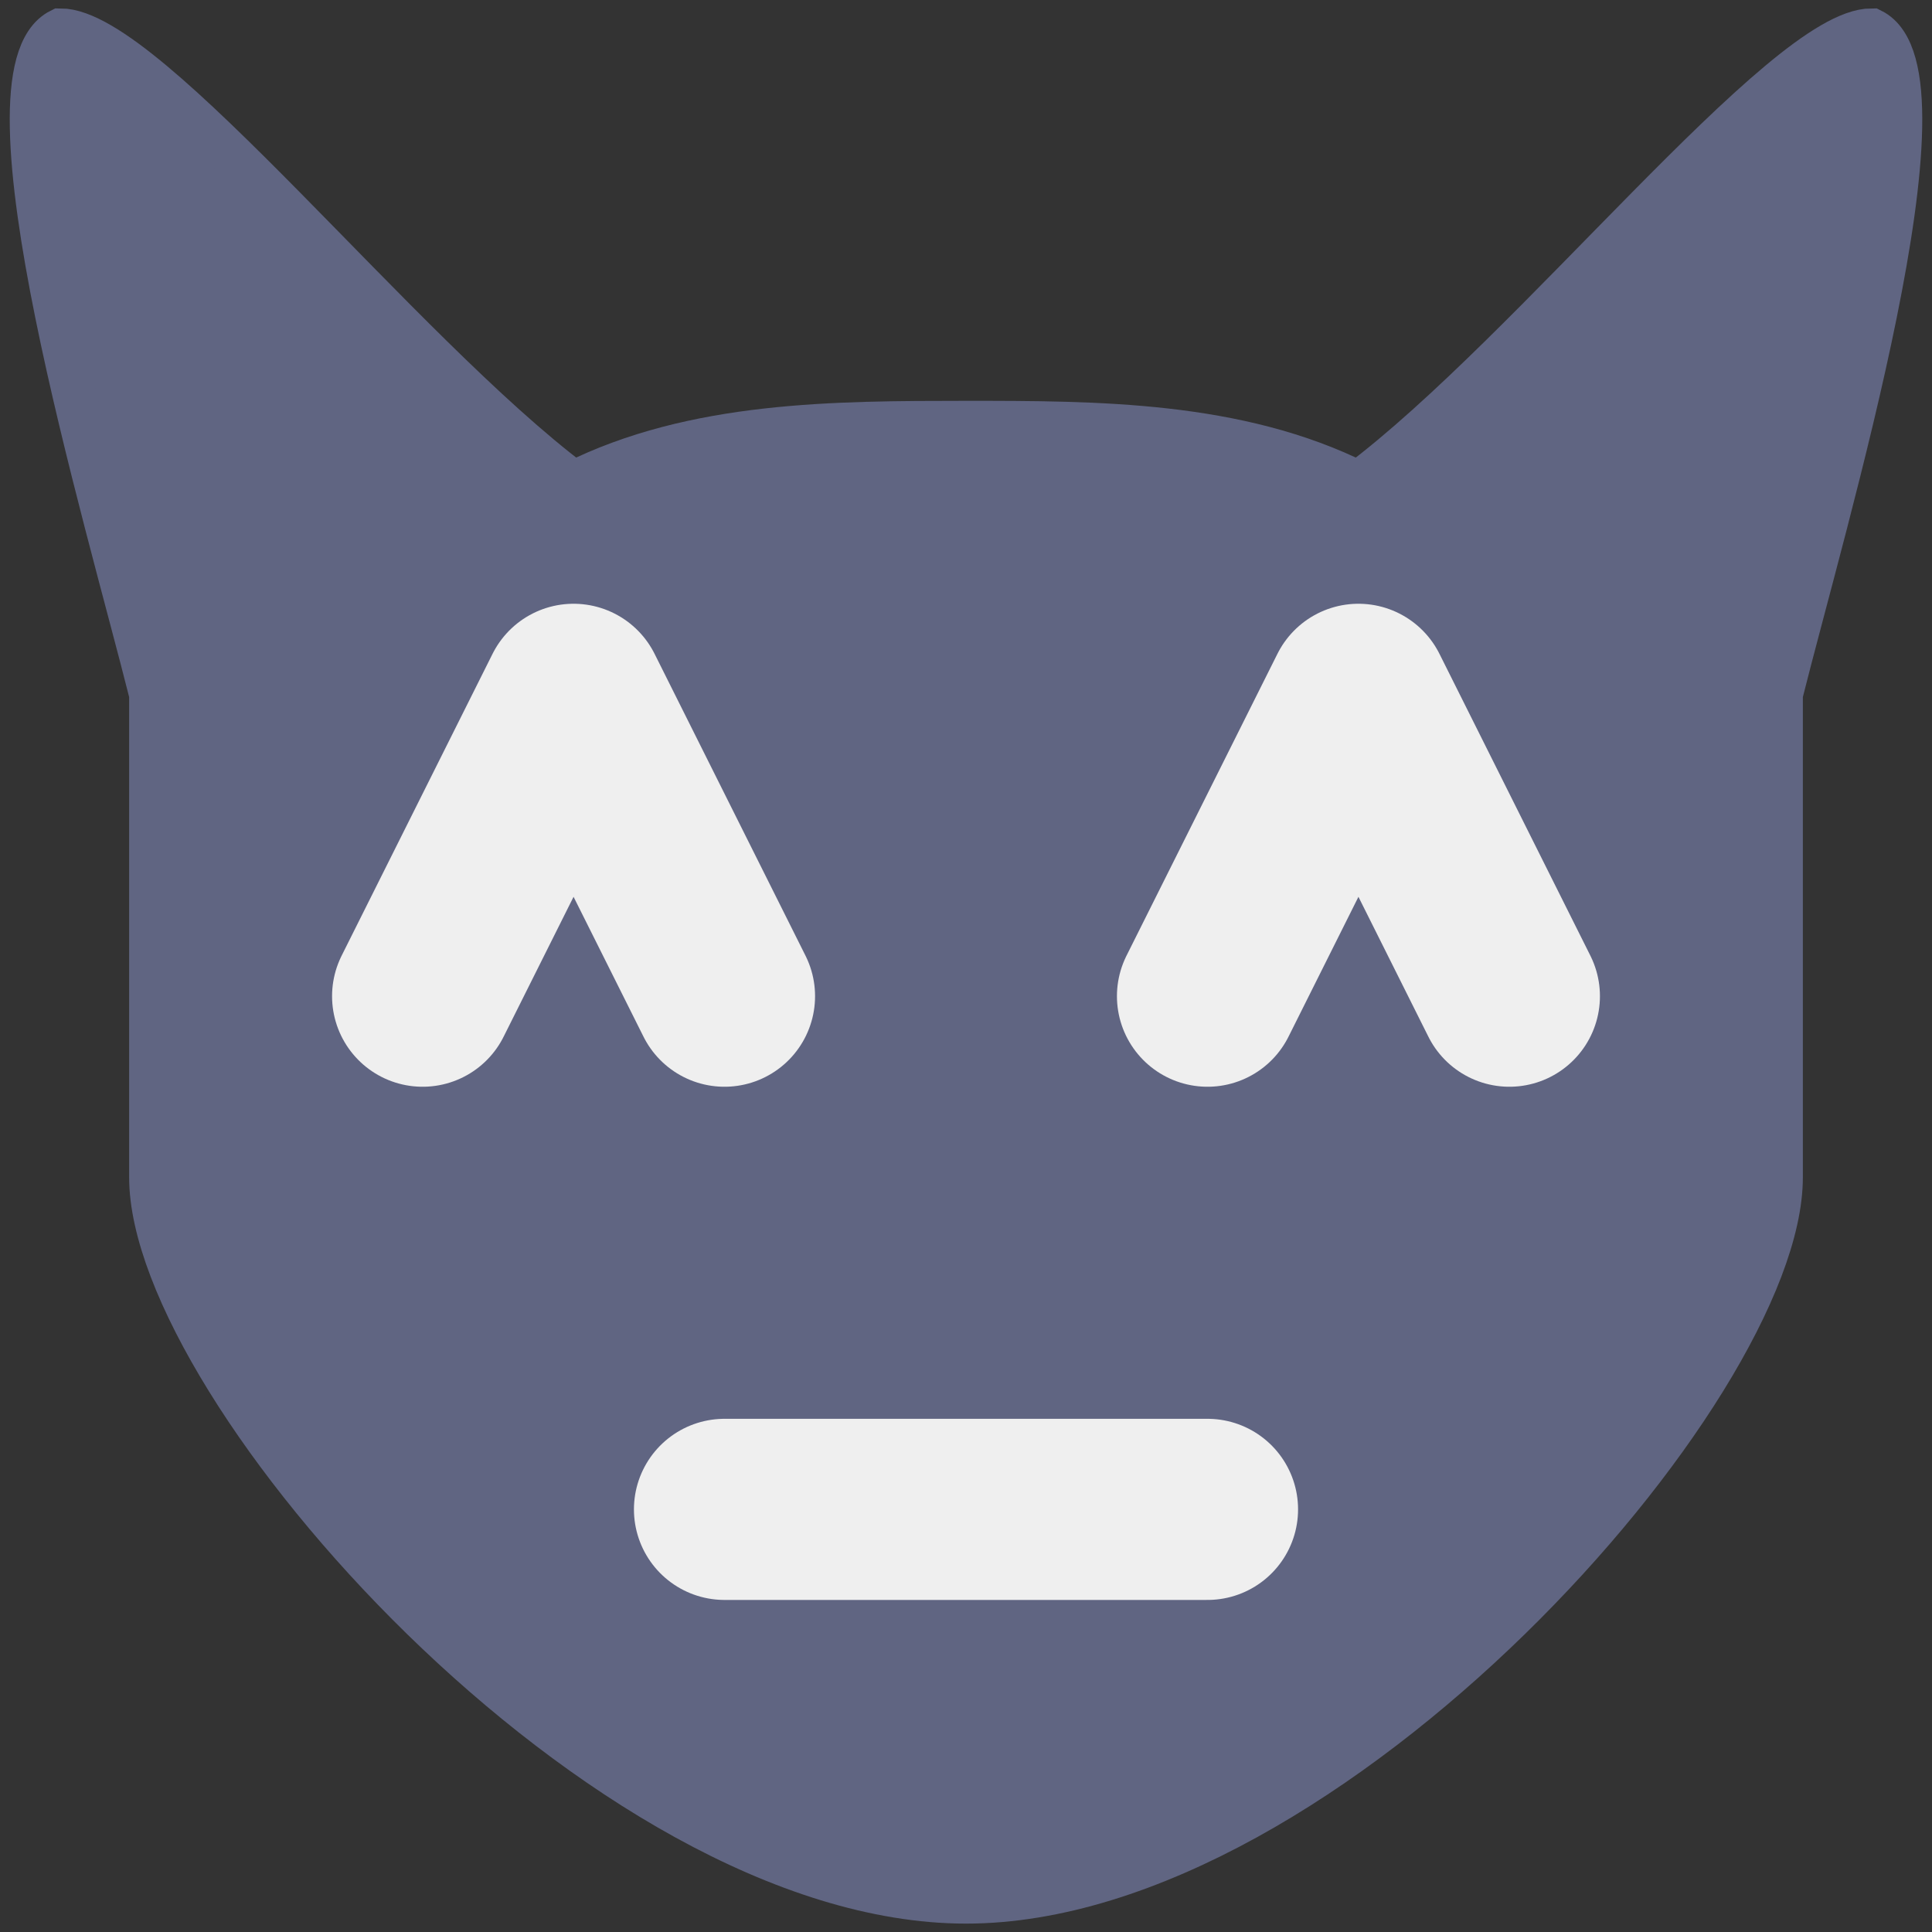 <?xml version="1.0" encoding="UTF-8" standalone="no"?>
<!-- Created with Inkscape (http://www.inkscape.org/) -->

<svg
   xmlns:dc="http://purl.org/dc/elements/1.1/"
   xmlns:cc="http://creativecommons.org/ns#"
   xmlns:rdf="http://www.w3.org/1999/02/22-rdf-syntax-ns#"
   xmlns:svg="http://www.w3.org/2000/svg"
   xmlns="http://www.w3.org/2000/svg"
   xmlns:sodipodi="http://sodipodi.sourceforge.net/DTD/sodipodi-0.dtd"
   xmlns:inkscape="http://www.inkscape.org/namespaces/inkscape"
   width="16"
   height="16"
   viewBox="0 0 16 16"
   id="svg2"
   version="1.1"
   inkscape:version="0.91 r13725"
   sodipodi:docname="favicon.svg"
   inkscape:export-filename="/Users/des/src/site/theme/static/images/favicon.png"
   inkscape:export-xdpi="363.67999"
   inkscape:export-ydpi="363.67999">
  <rect x="0" y="0" width="16" height="16" fill="#333333" stroke="none"/>
  <defs
     id="defs4" />
  <sodipodi:namedview
     id="base"
     pagecolor="#ffffff"
     bordercolor="#666666"
     borderopacity="1.0"
     inkscape:pageopacity="0.0"
     inkscape:pageshadow="2"
     inkscape:zoom="22.627417"
     inkscape:cx="7.8462555"
     inkscape:cy="10.376179"
     inkscape:document-units="px"
     inkscape:current-layer="layer1"
     showgrid="true"
     units="px"
     showguides="true"
     inkscape:window-width="2023"
     inkscape:window-height="1374"
     inkscape:window-x="0"
     inkscape:window-y="23"
     inkscape:window-maximized="0"
     inkscape:snap-grids="true"
     inkscape:snap-midpoints="false"
     inkscape:snap-others="true"
     inkscape:snap-smooth-nodes="true"
     inkscape:snap-bbox="false"
     inkscape:object-nodes="true"
     inkscape:snap-text-baseline="true"
     inkscape:bbox-paths="false"
     inkscape:bbox-nodes="true">
    <inkscape:grid
       type="xygrid"
       id="grid3336"
       empspacing="8"
       spacingx="0.25"
       spacingy="0.25" />
  </sodipodi:namedview>
  <g
     inkscape:label="Layer 1"
     inkscape:groupmode="layer"
     id="layer1"
     transform="translate(0,-1036.362)">
    <path
       id="path4150"
       style="fill:#606582;fill-opacity:1;fill-rule:evenodd;stroke:#606582;stroke-width:0.361px;stroke-linecap:butt;stroke-linejoin:miter;stroke-opacity:1"
       d="m 8,1052.112 c -3,0 -6.75,-4.25 -6.75,-6 l 0,-4 c -0.361,-1.443 -1.472,-5.139 -0.75,-5.5 0.722,0 2.807,2.668 4.25,3.75 1,-0.5 2.171,-0.499 3.25,-0.5 1.079,0 2.25,0 3.25,0.5 1.443,-1.082 3.528,-3.75 4.25,-3.75 0.722,0.361 -0.389,4.057 -0.75,5.5 l 0,4 c 0,1.75 -3.75,6 -6.75,6 z"
       inkscape:connector-curvature="0"
       sodipodi:nodetypes="zccccsccccz" />
    <path
       style="fill:none;fill-rule:evenodd;stroke:#efefef;stroke-width:1.5;stroke-linecap:round;stroke-linejoin:round;stroke-miterlimit:4;stroke-dasharray:none;stroke-opacity:1"
       d="m 3.5,1044.612 1.25,-2.5 1.25,2.5"
       id="path4226"
       inkscape:connector-curvature="0"
       clip-path="none"
       sodipodi:nodetypes="ccc" />
    <path
       style="fill:none;fill-rule:evenodd;stroke:#efefef;stroke-width:1.5;stroke-linecap:round;stroke-linejoin:round;stroke-miterlimit:4;stroke-dasharray:none;stroke-opacity:1"
       d="m 10,1044.612 1.25,-2.5 1.25,2.5"
       id="path4226-0"
       inkscape:connector-curvature="0"
       clip-path="none"
       sodipodi:nodetypes="ccc" />
    <path
       style="fill:none;fill-rule:evenodd;stroke:#efefef;stroke-width:1.5;stroke-linecap:round;stroke-linejoin:miter;stroke-miterlimit:4;stroke-dasharray:none;stroke-opacity:1"
       d="m 10,1048.862 -4,0"
       id="path4268"
       inkscape:connector-curvature="0"
       sodipodi:nodetypes="cc" />
  </g>
</svg>
